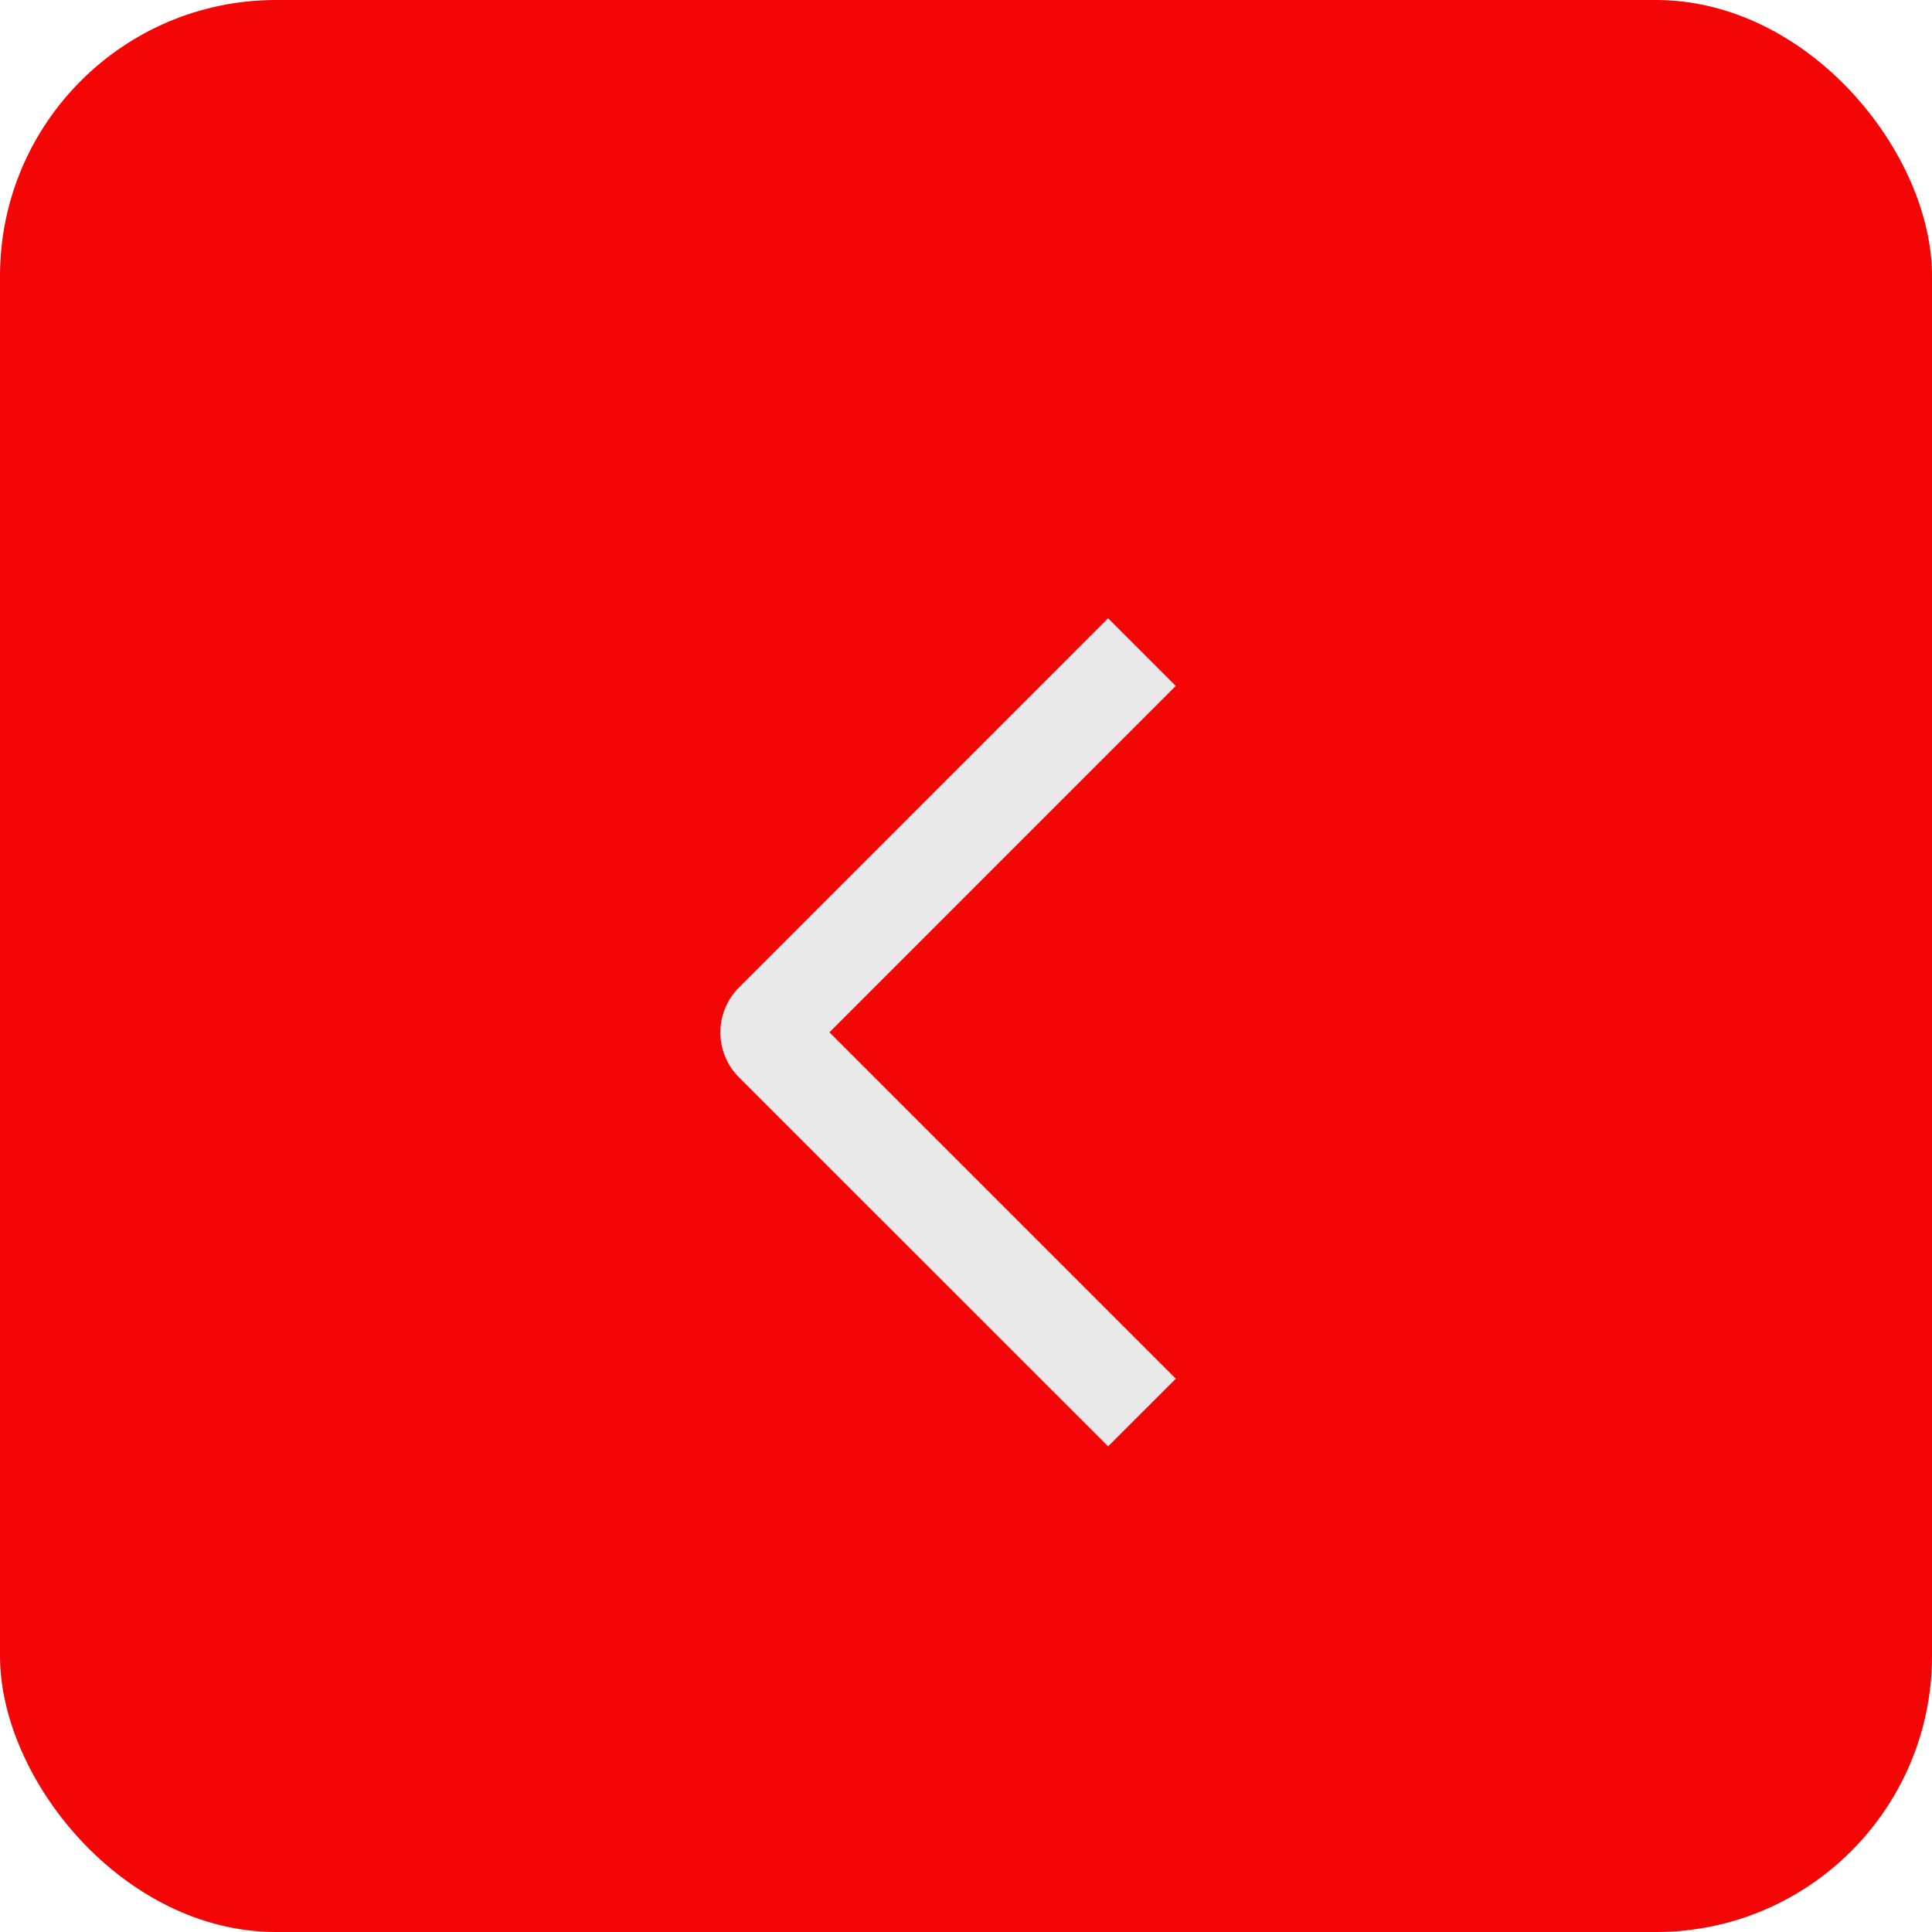 <?xml version="1.0" encoding="UTF-8"?> <svg xmlns="http://www.w3.org/2000/svg" width="35" height="35" viewBox="0 0 35 35" fill="none"><rect x="35" y="35" width="35" height="35" rx="5" transform="rotate(-180 35 35)" fill="#F40506"></rect><path d="M21.301 24.976L20.074 26.202L13.39 19.52C13.282 19.413 13.197 19.286 13.138 19.145C13.08 19.005 13.05 18.855 13.05 18.703C13.05 18.551 13.08 18.401 13.138 18.26C13.197 18.12 13.282 17.993 13.39 17.886L20.074 11.2L21.3 12.426L15.026 18.701L21.301 24.976Z" fill="#E9E9E9"></path></svg> 